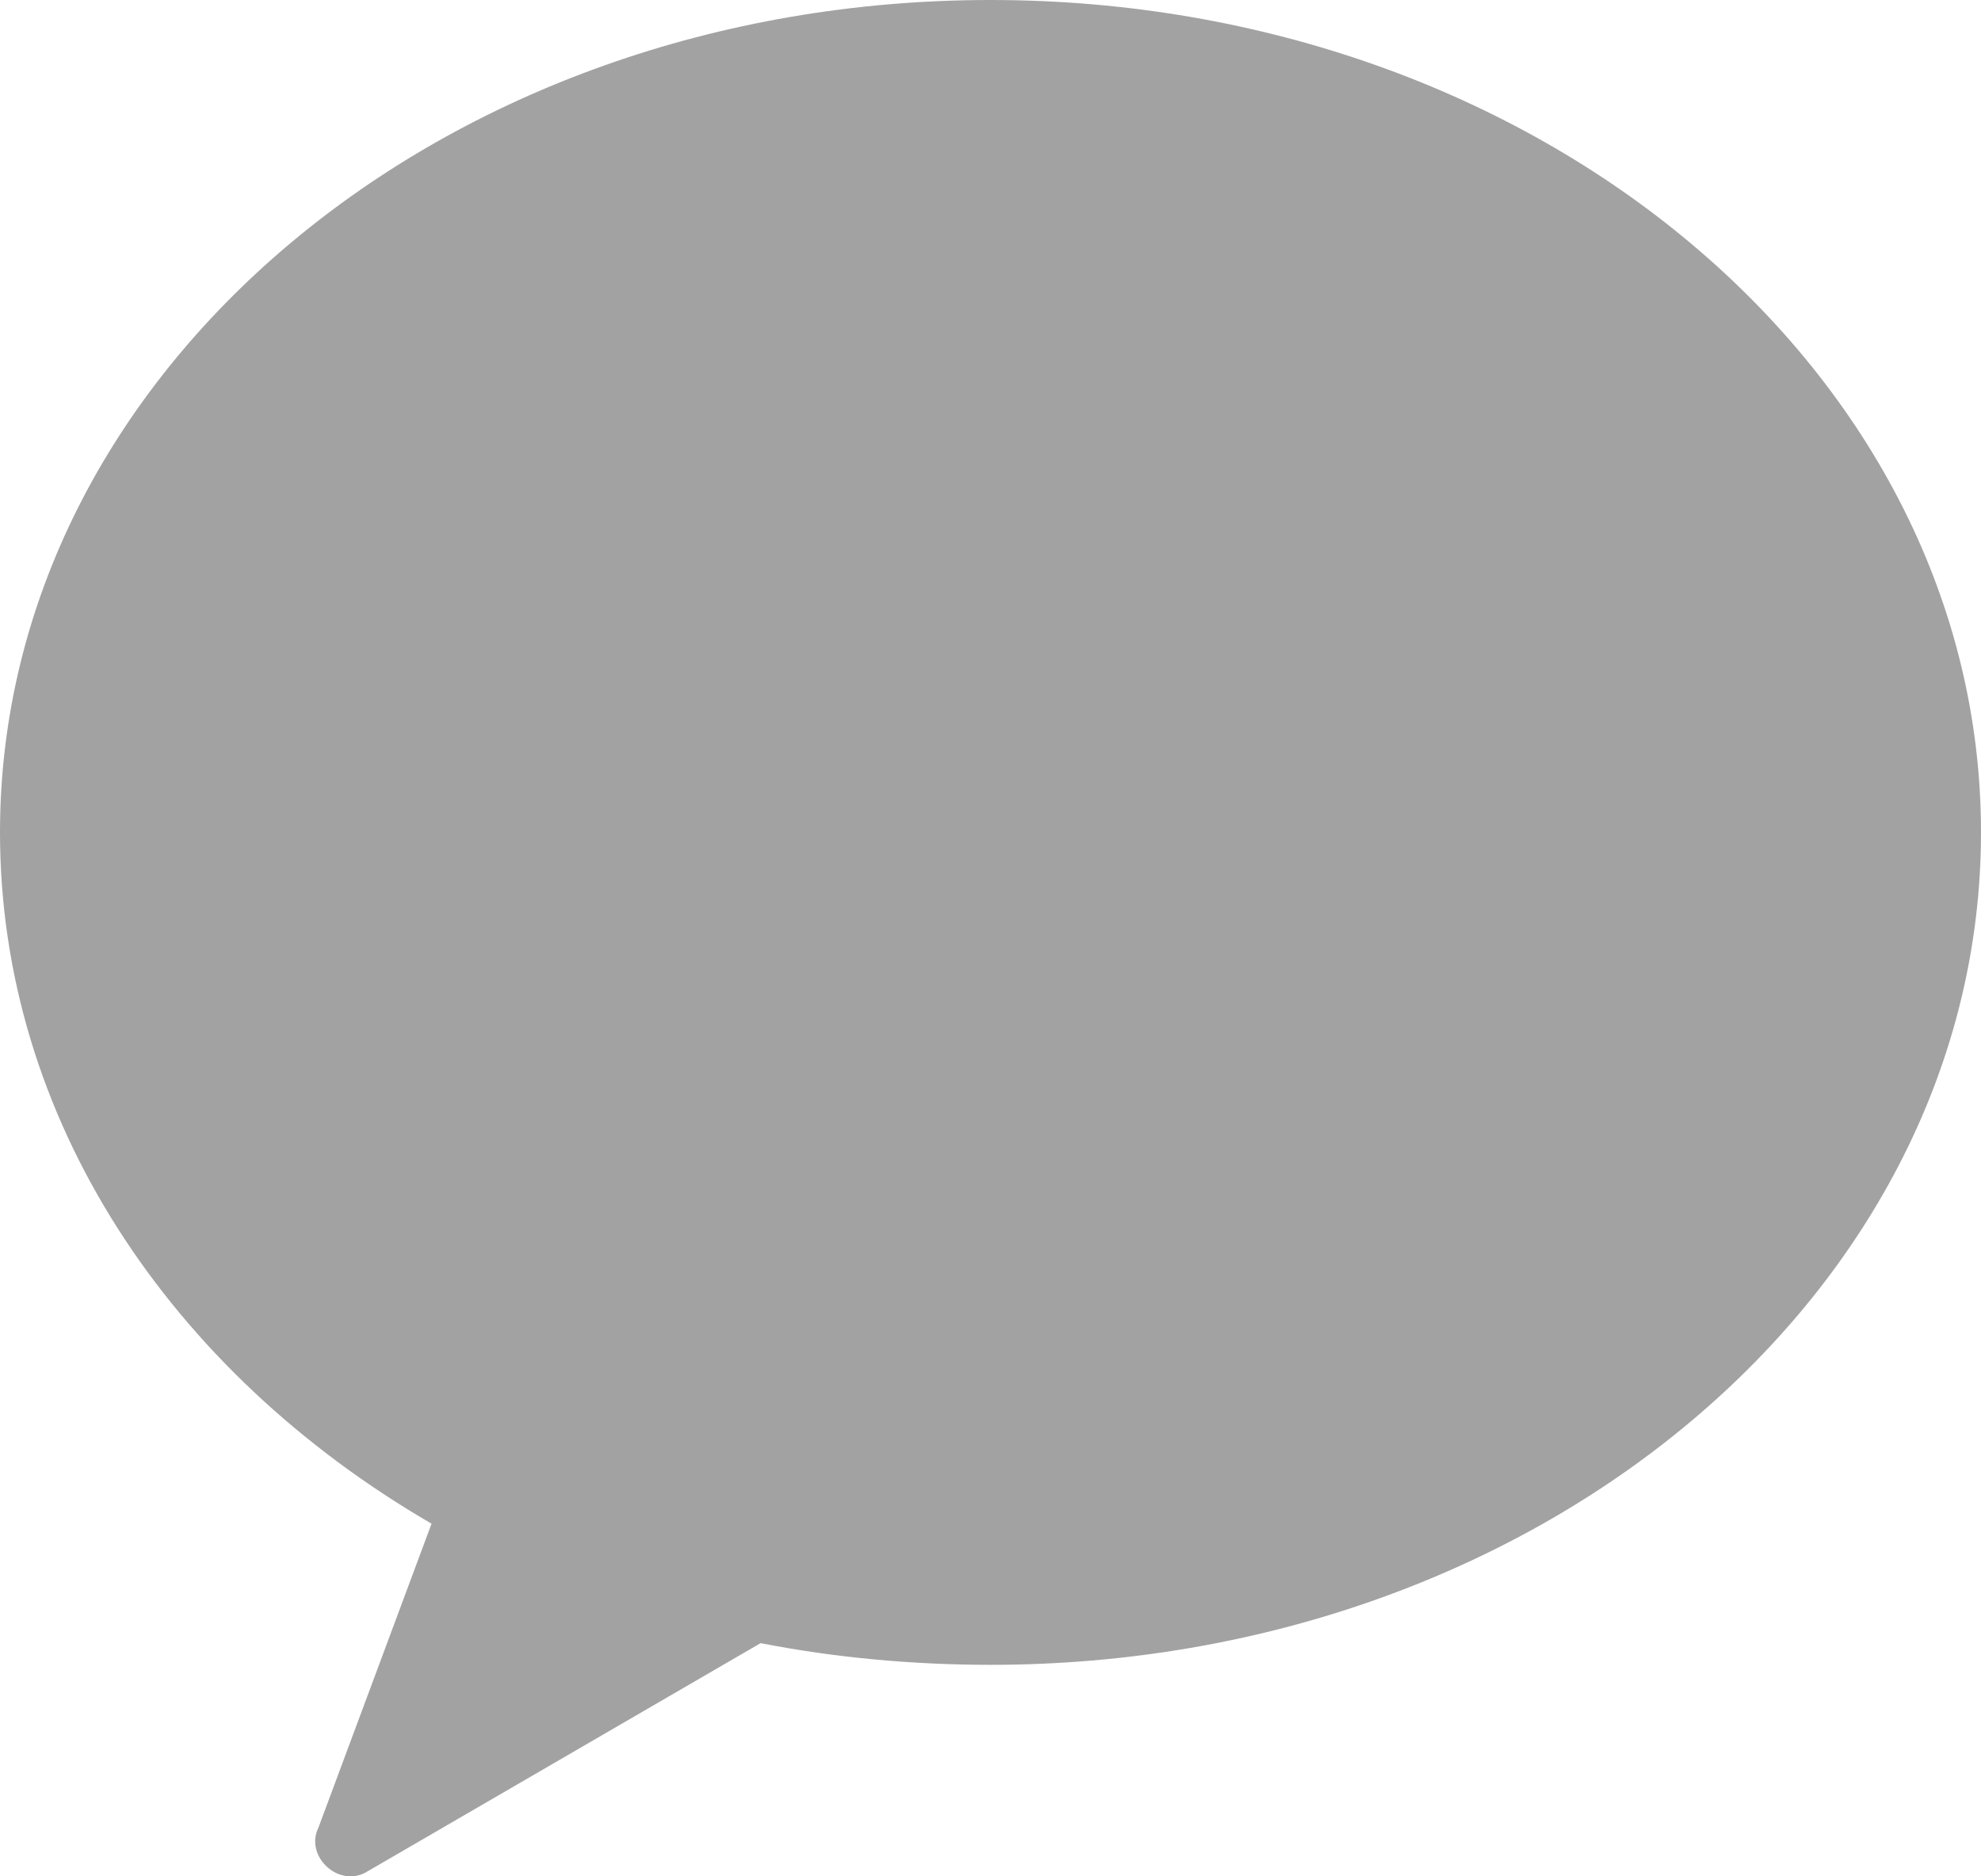 <?xml version="1.0" encoding="UTF-8"?>
<svg width="19px" height="18px" viewBox="0 0 19 18" version="1.1" xmlns="http://www.w3.org/2000/svg" xmlns:xlink="http://www.w3.org/1999/xlink">
    <!-- Generator: Sketch 46 (44423) - http://www.bohemiancoding.com/sketch -->
    <title>Shape</title>
    <desc>Created with Sketch.</desc>
    <defs></defs>
    <g id="Page-1" stroke="none" stroke-width="1" fill="none" fill-rule="evenodd">
        <g id="Desktop-HD-Copy-209" transform="translate(-440, -188)" fill-rule="nonzero" fill="#A2A2A2">
            <path d="M459,195.985 C459,200.395 454.759,203.971 449.5,203.971 C448.754,203.971 448.007,203.902 447.295,203.763 L443.529,205.95 C443.257,206.124 442.918,205.811 443.054,205.533 L444.139,202.617 C441.629,201.159 440,198.728 440,195.985 C440,191.576 444.241,188 449.5,188 C454.759,188 459,191.576 459,195.985 Z" id="Shape"></path>
        </g>
    </g>
</svg>